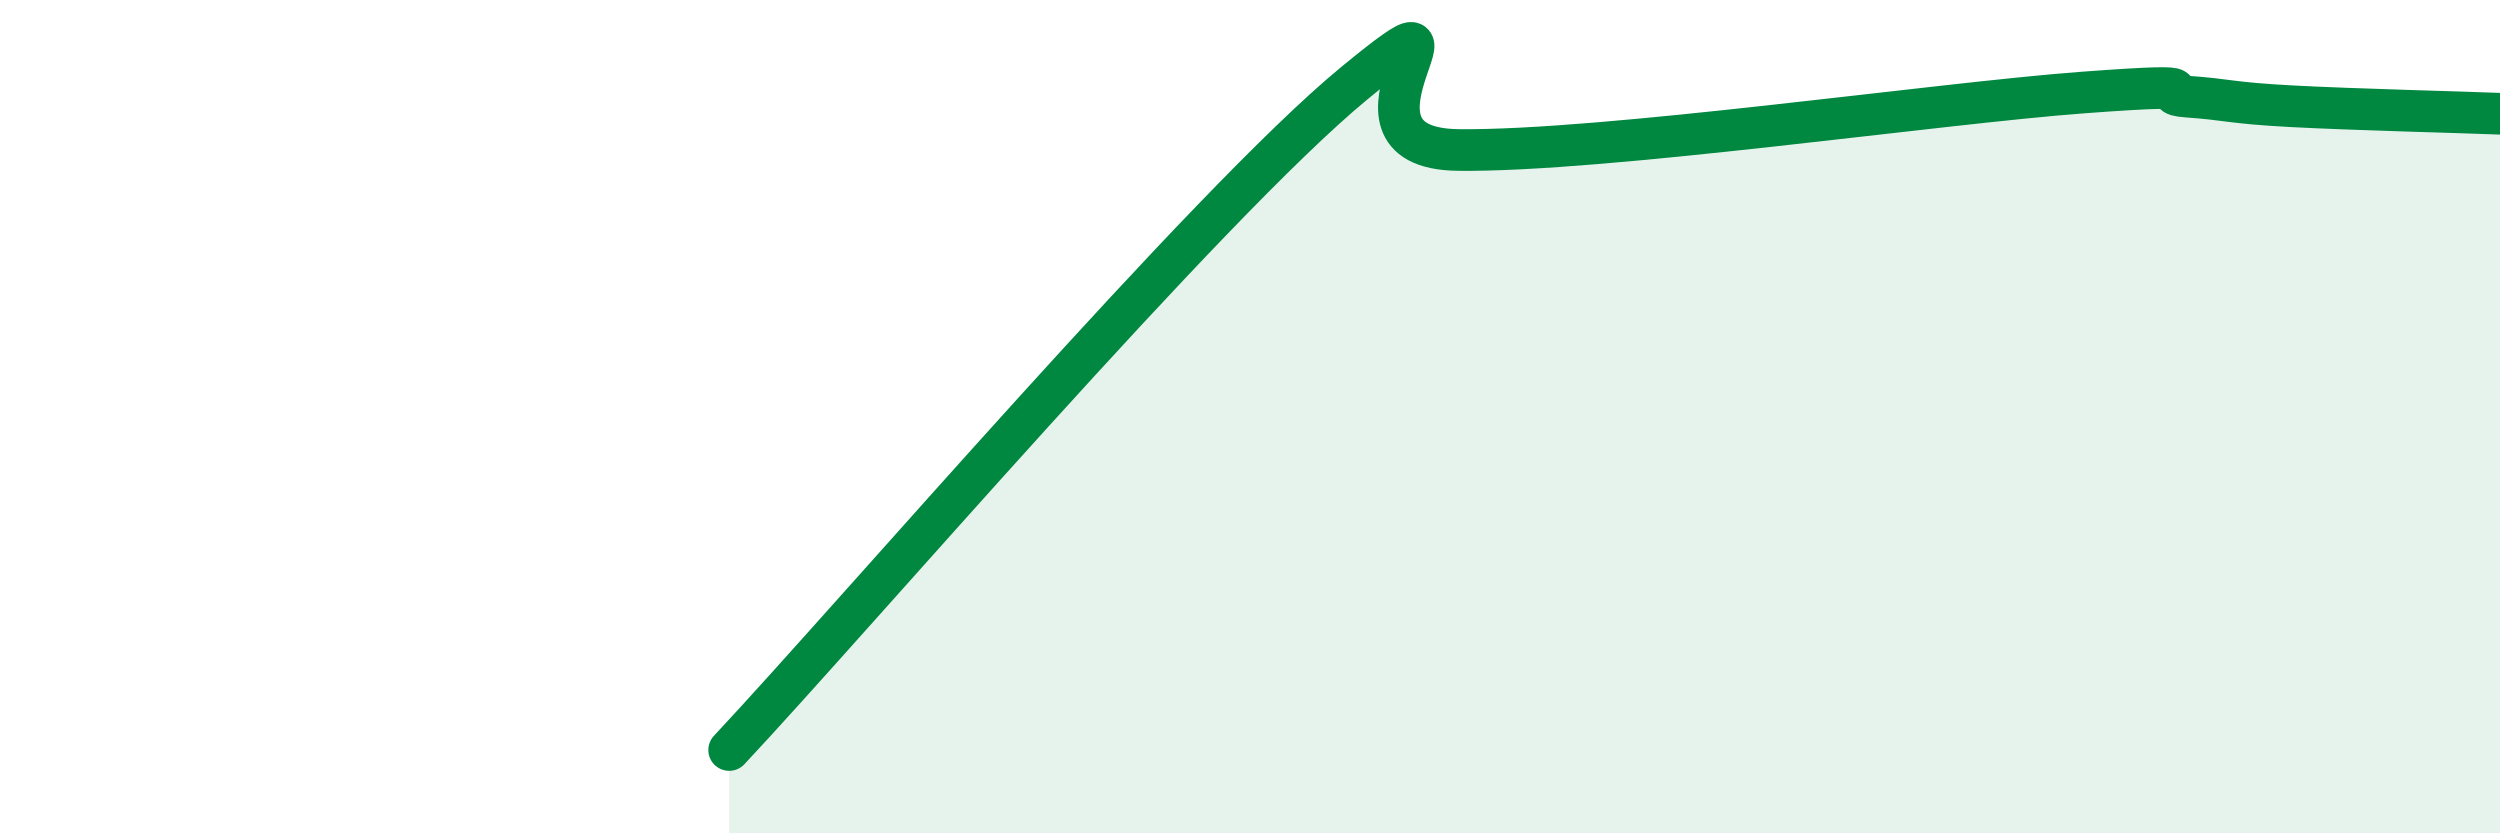 
    <svg width="60" height="20" viewBox="0 0 60 20" xmlns="http://www.w3.org/2000/svg">
      <path
        d="M 17.5,18 C 20.5,14.8 29,4.88 32.5,2 C 36,-0.88 31.5,3.56 35,3.6 C 38.5,3.64 46.5,2.48 50,2.22 C 53.5,1.96 51.5,2.25 52.5,2.32 C 53.5,2.39 53.5,2.47 55,2.55 C 56.5,2.63 59,2.69 60,2.73L60 20L17.5 20Z"
        fill="#008740"
        opacity="0.1"
        stroke-linecap="round"
        stroke-linejoin="round"
      />
      <path
        d="M 17.5,18 C 20.5,14.8 29,4.88 32.5,2 C 36,-0.88 31.5,3.56 35,3.6 C 38.5,3.64 46.5,2.48 50,2.22 C 53.5,1.96 51.5,2.25 52.5,2.32 C 53.5,2.39 53.5,2.47 55,2.55 C 56.5,2.63 59,2.69 60,2.73"
        stroke="#008740"
        stroke-width="1"
        fill="none"
        stroke-linecap="round"
        stroke-linejoin="round"
      />
    </svg>
  
